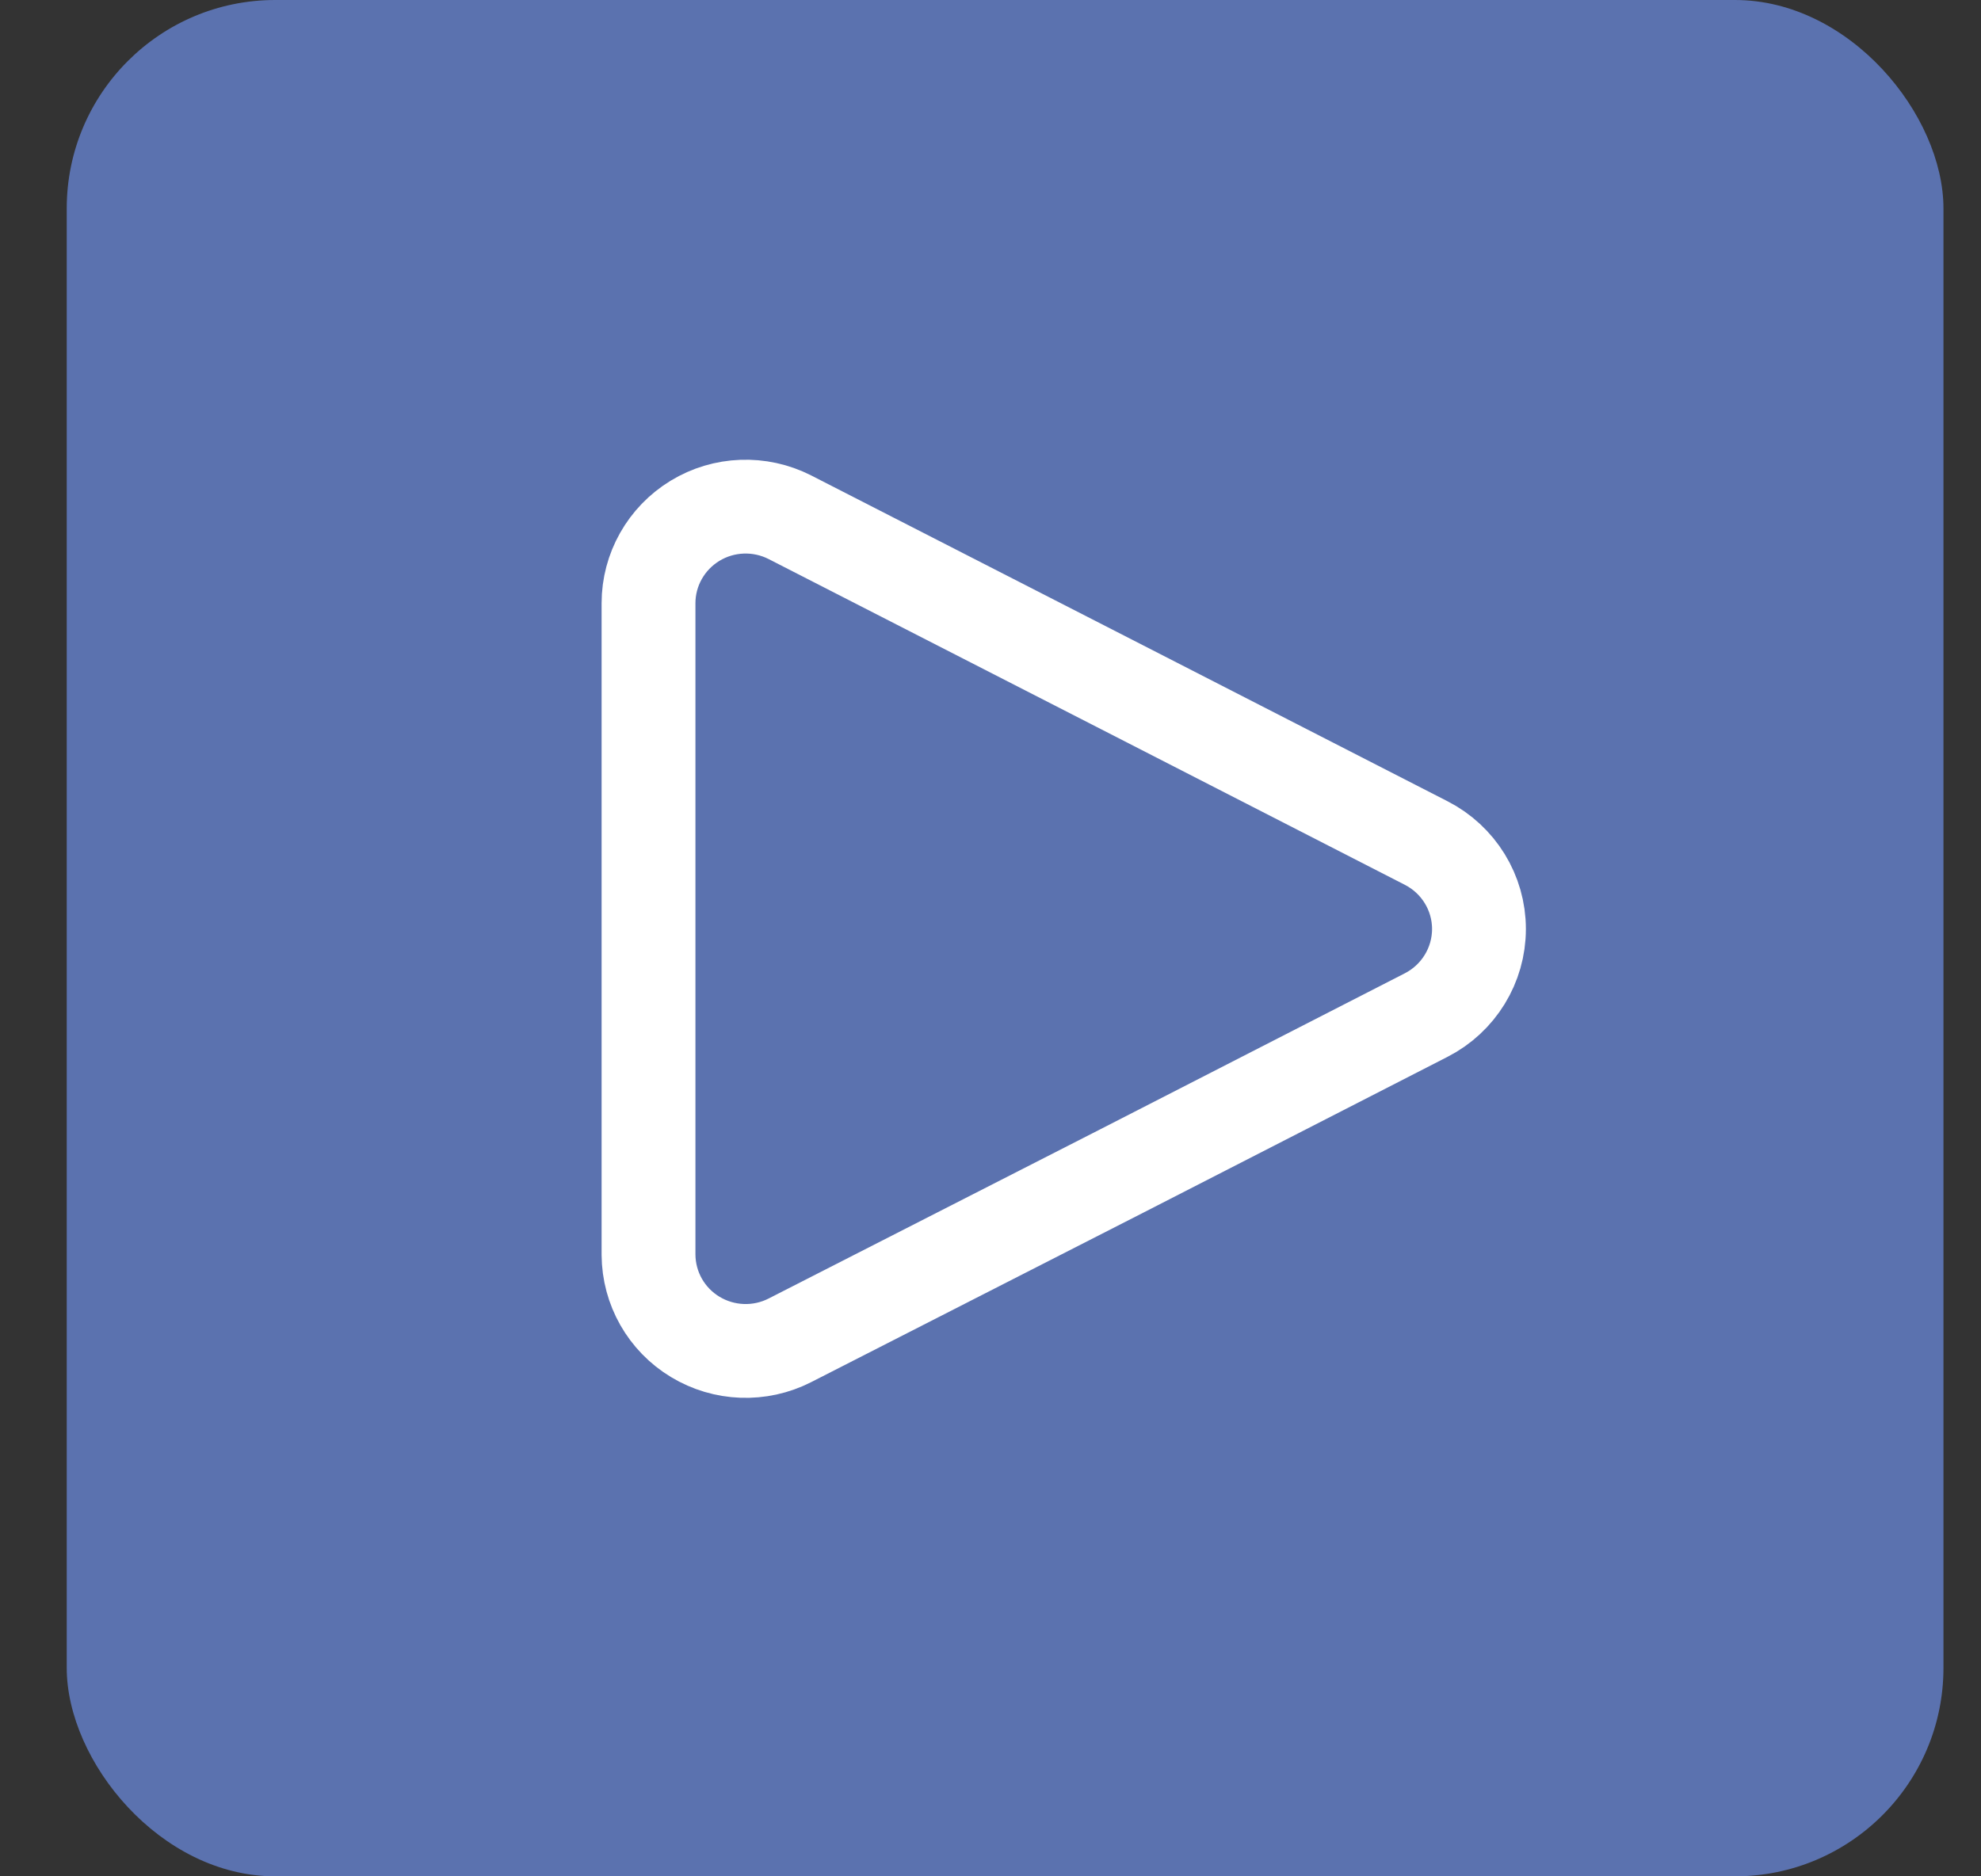<svg width="19" height="18" viewBox="0 0 19 18" fill="none" xmlns="http://www.w3.org/2000/svg">
<rect x="0" y="0" width="19" height="18" fill="#333333" stroke="none"/>
<rect x="0.64" width="18" height="18" rx="2" fill="#5B72AF"/>
<path d="M13.678 8.087C13.989 8.246 14.185 8.564 14.185 8.912C14.185 9.26 13.989 9.579 13.678 9.738L10.764 11.231L7.576 12.858H7.576C7.288 13.005 6.944 12.992 6.668 12.825C6.391 12.658 6.222 12.36 6.22 12.037V5.787C6.22 5.464 6.389 5.165 6.666 4.996C6.942 4.828 7.287 4.815 7.576 4.962L10.764 6.594L13.678 8.087Z" stroke="white" stroke-width="0.9" stroke-linecap="round" stroke-linejoin="round"/>
</svg>
